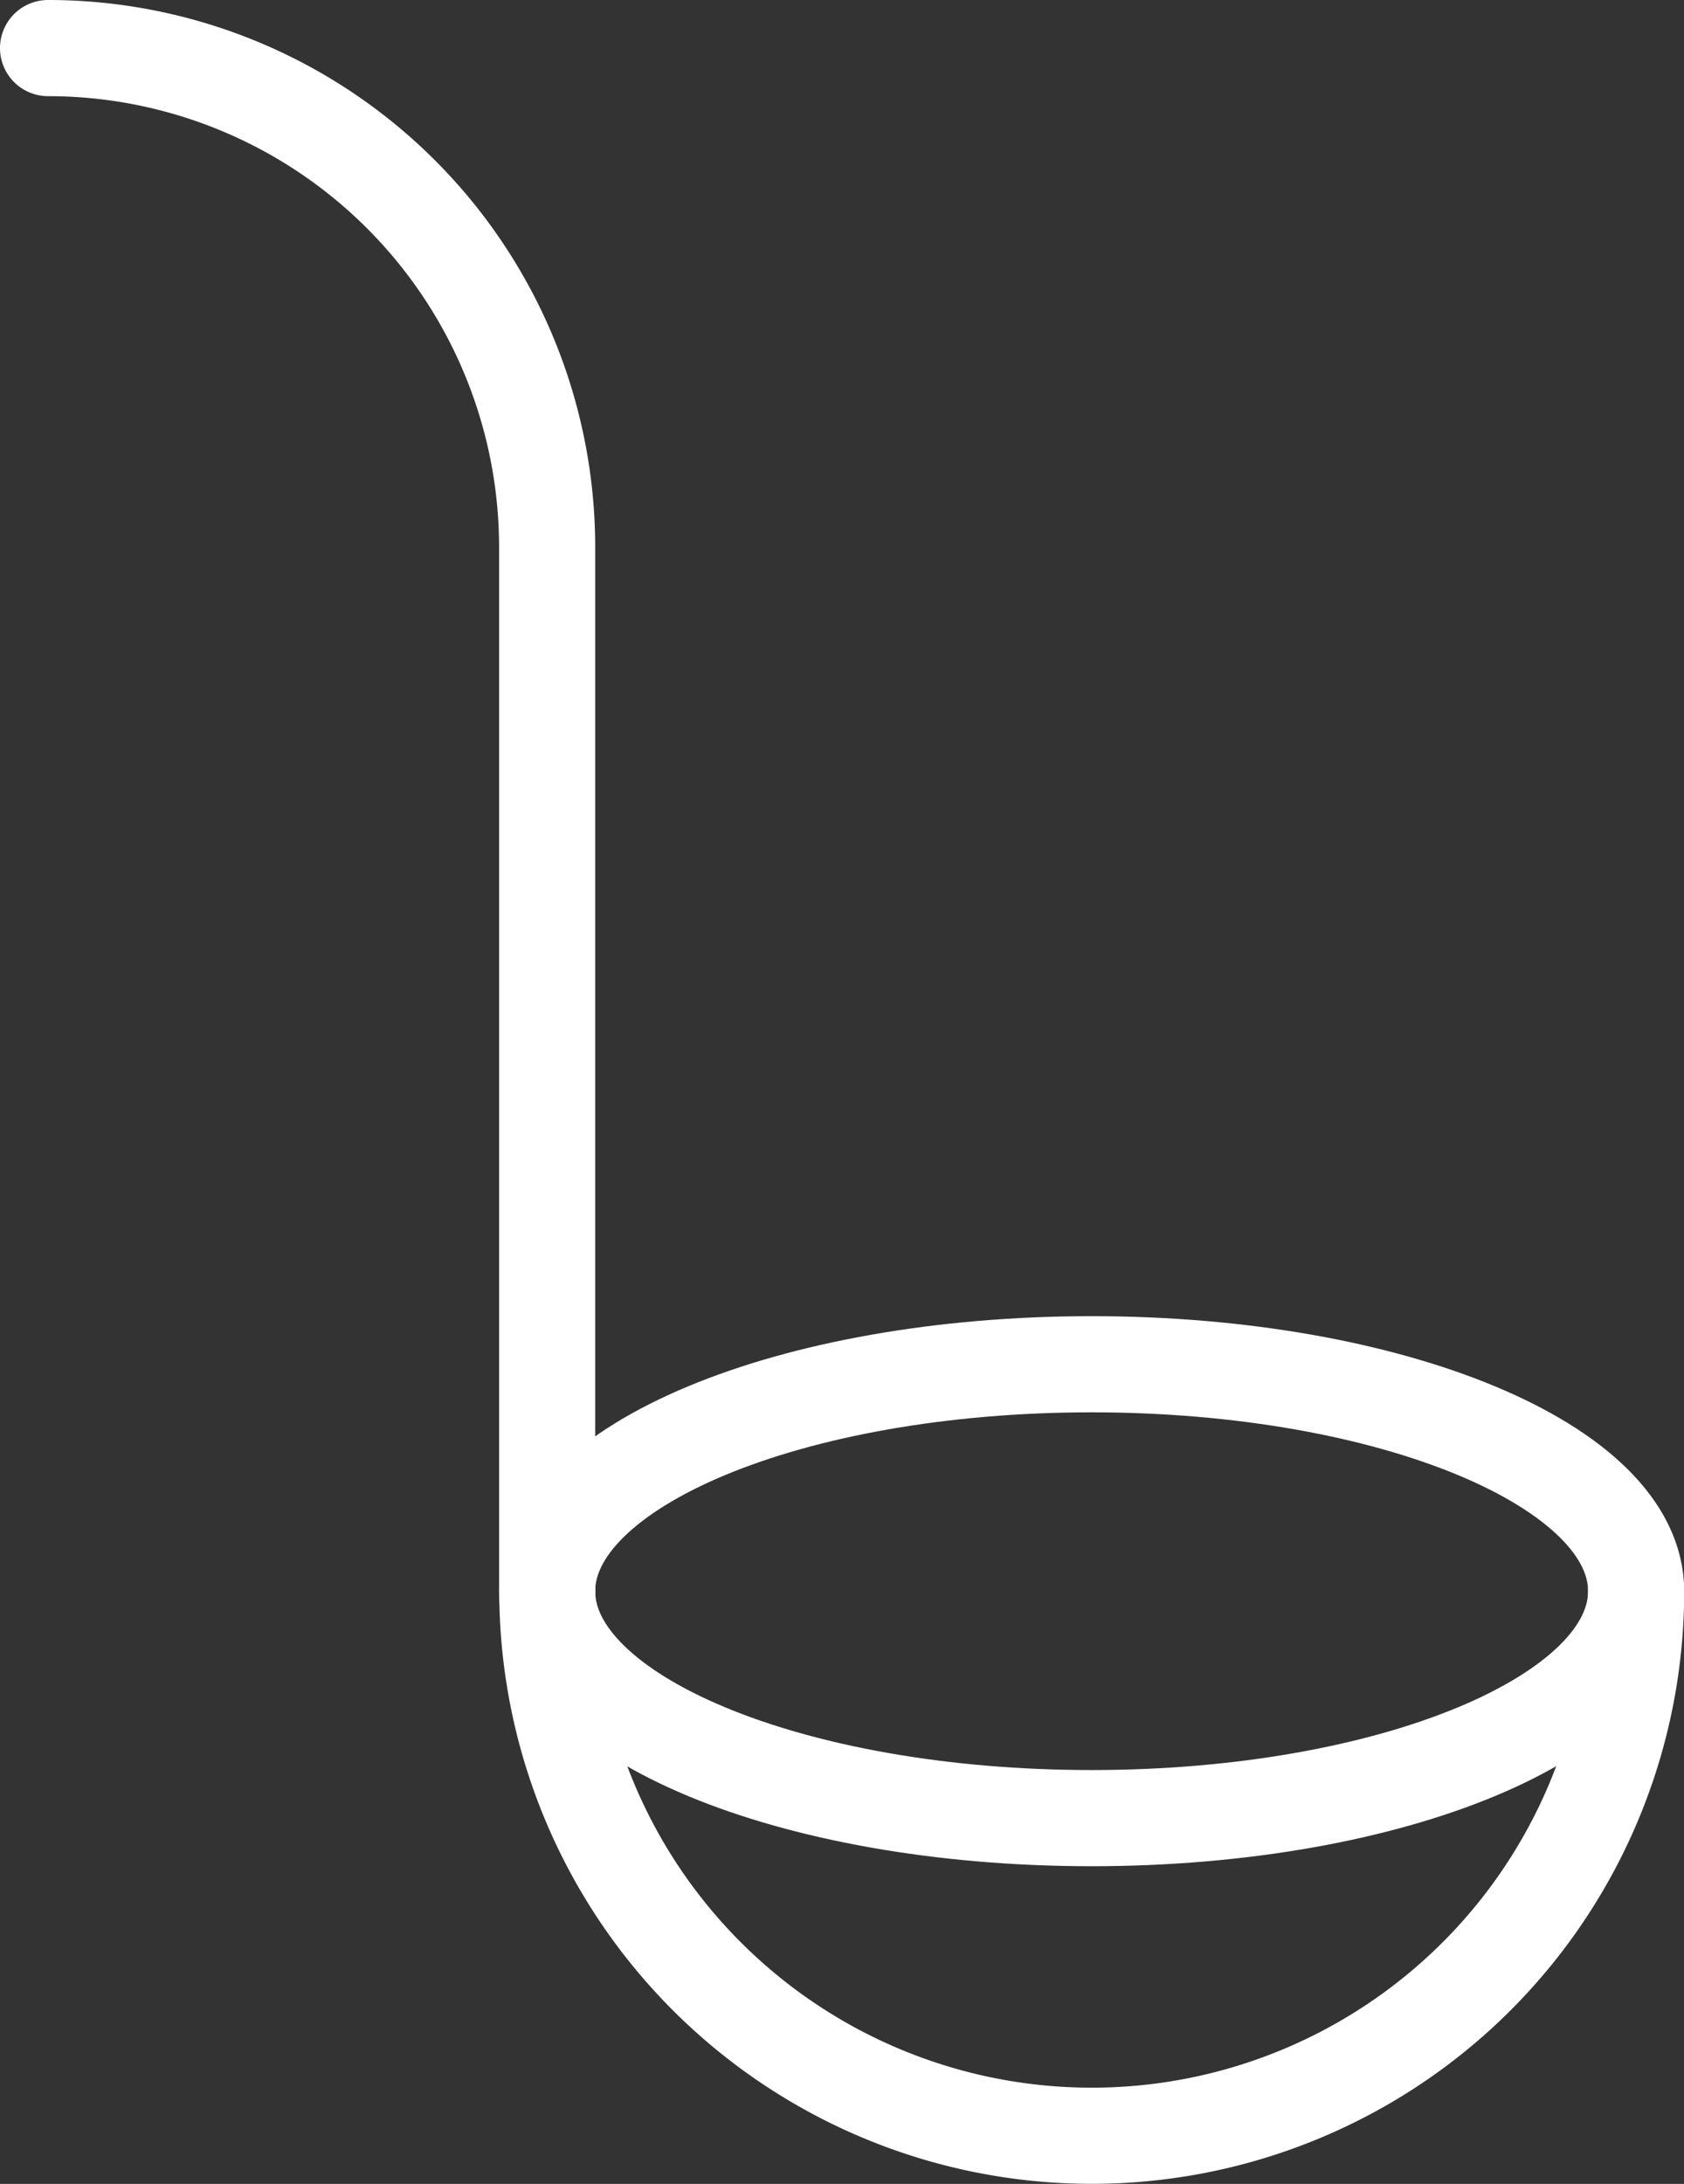 <svg height="45.421" viewBox="0 0 35.038 45.421" width="35.038" xmlns="http://www.w3.org/2000/svg"><rect x="0" y="0" width="35.038" height="45.421" fill="#333333" stroke="none"/><g fill="none" stroke="#fff" stroke-linecap="round" stroke-linejoin="round" stroke-width="2"><path d="m73.7 102.083a11.327 11.327 0 0 1 -22.654 0" transform="translate(-39.658 -68.99)"/><path d="m51.042 92.22c0 2.607 5.071 4.72 11.327 4.72s11.331-2.114 11.331-4.72-5.075-4.72-11.331-4.72-11.327 2.113-11.327 4.72z" transform="translate(-39.658 -59.126)"/><path d="m18.958 2.917a10.383 10.383 0 0 1 10.384 10.383v21.71" transform="translate(-17.958 -1.917)"/></g></svg>